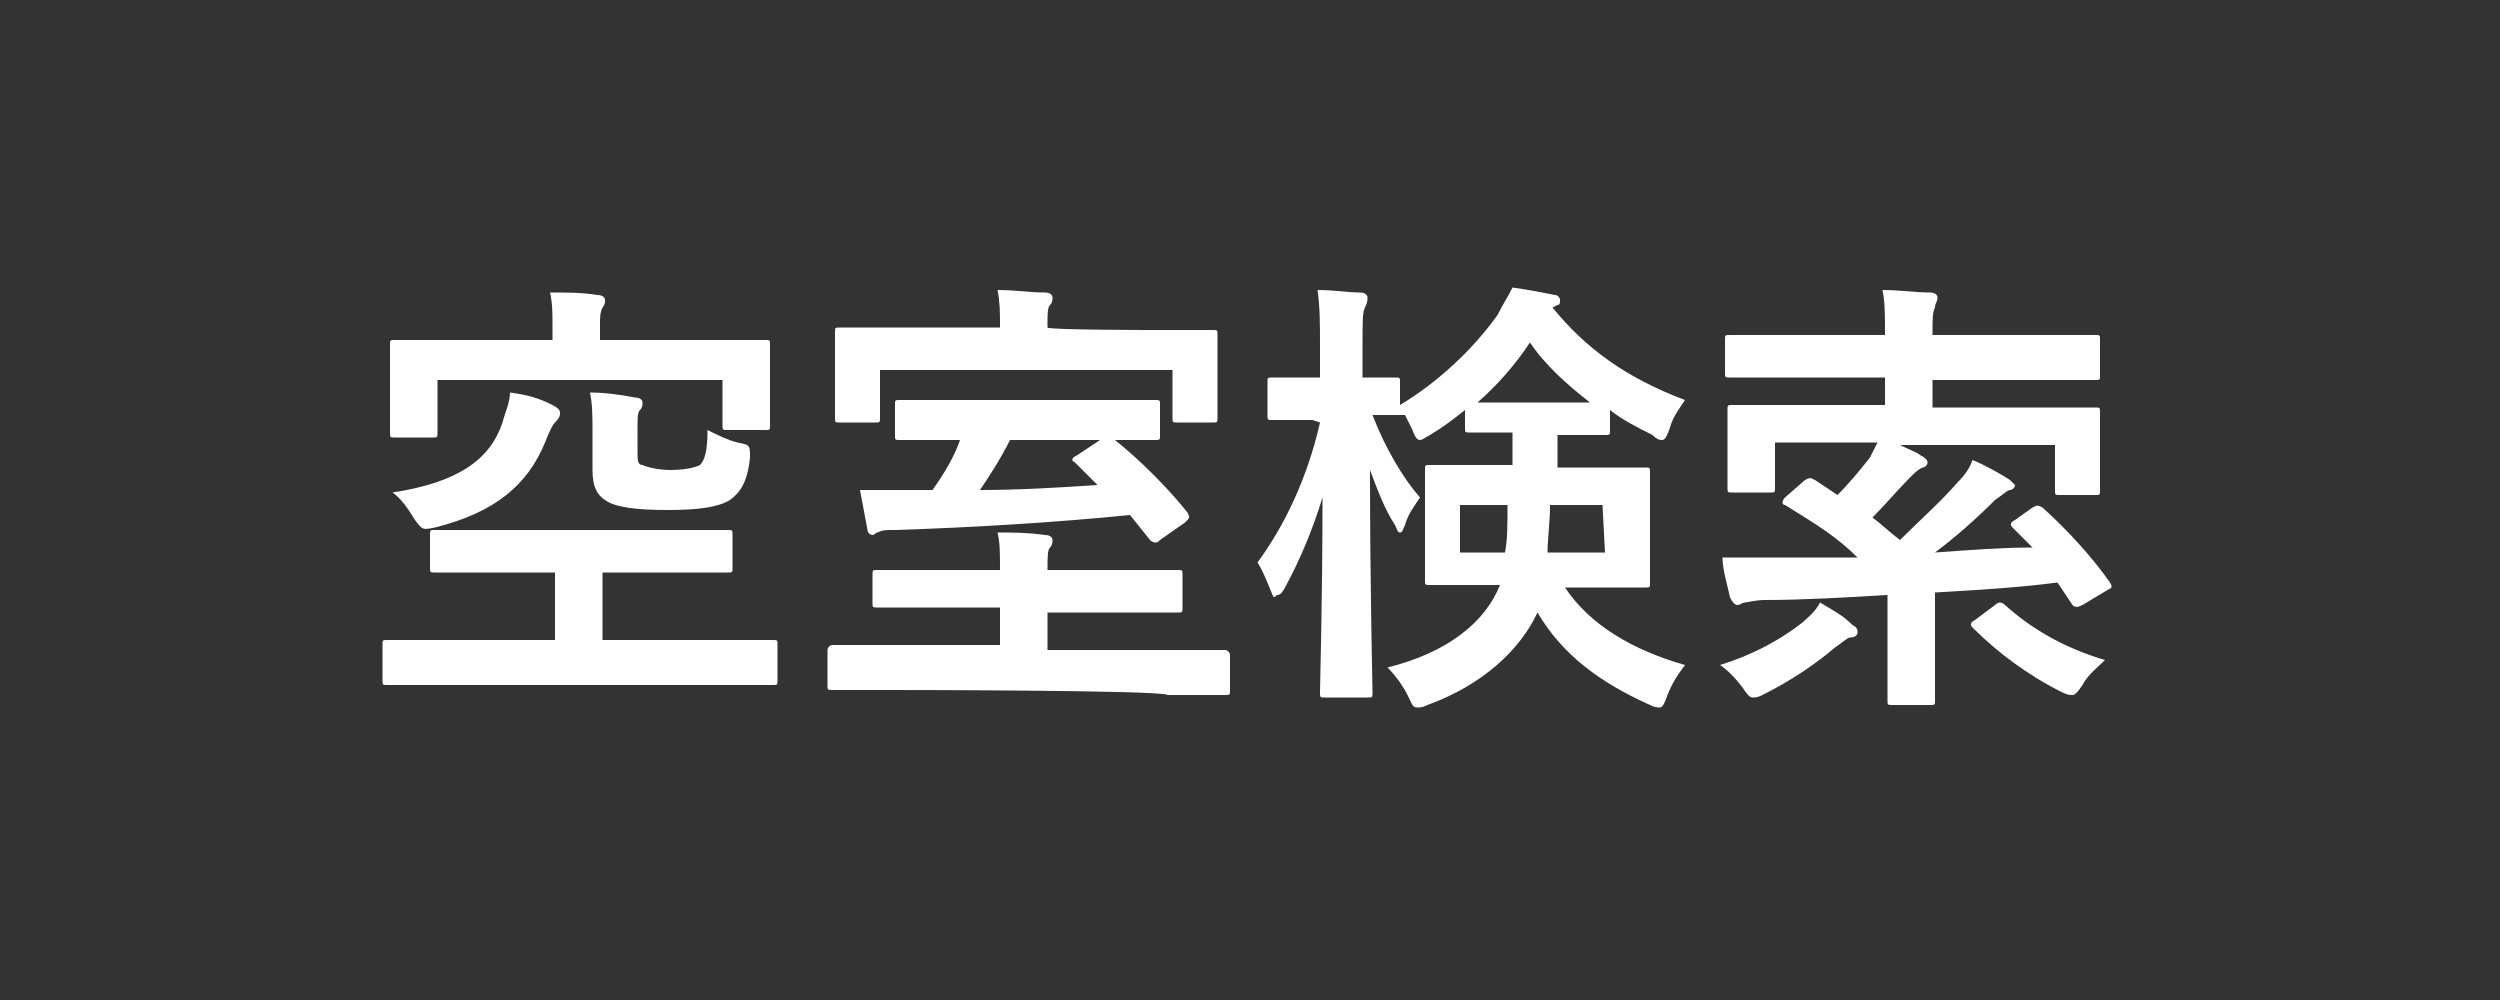 <svg xmlns="http://www.w3.org/2000/svg" xml:space="preserve" id="_レイヤー_2" x="0" y="0" style="enable-background:new 0 0 100 40" version="1.1" viewBox="0 0 100 40"><rect x="0" y="0" width="100" height="40" fill="#333333" stroke="none"/><style>.st0{fill:#fff}</style><path d="M17.8 27.4h-2.3c-.2 0-.2 0-.2-.2v-1.4c0-.2 0-.2.2-.2h6.7v-2.7h-4.8c-.2 0-.2 0-.2-.2v-1.3c0-.2 0-.2.2-.2h11.7c.2 0 .2 0 .2.2v1.3c0 .2 0 .2-.2.2h-5v2.7h6.8c.2 0 .2 0 .2.2v1.4c0 .2 0 .2-.2.2H17.8zm10.4-13.8h2.4c.2 0 .2 0 .2.2V17c0 .2 0 .2-.2.2h-1.5c-.2 0-.2 0-.2-.2v-1.8H17.5v2.1c0 .2 0 .2-.2.2h-1.5c-.2 0-.2 0-.2-.2v-3.5c0-.2 0-.2.2-.2h6.3V13c0-.4 0-.9-.1-1.3.7 0 1.3 0 1.9.1.2 0 .3.1.3.2s0 .2-.1.3c-.1.2-.1.4-.1.7v.6h4.2zm-6.1 2.6c.2.1.3.2.3.3 0 .1 0 .2-.2.4-.1.1-.2.3-.4.8-.7 1.7-2 2.8-4.4 3.4-.5.1-.5.1-.8-.3-.3-.5-.6-.9-.9-1.1 2.6-.4 3.9-1.3 4.4-2.8.1-.4.3-.8.3-1.2.7.1 1.1.2 1.7.5zm3.4 1.8c0 .4 0 .6.2.6.2.1.7.2 1.1.2.6 0 1-.1 1.2-.2.2-.2.3-.6.3-1.4.4.2.8.4 1.2.5.5.1.5.1.5.6-.1 1-.4 1.4-.8 1.7-.5.3-1.3.4-2.5.4s-2.1-.1-2.5-.4c-.3-.2-.5-.5-.5-1.2v-1.4c0-.8 0-1.2-.1-1.7.6 0 1.3.1 1.8.2.2 0 .3.1.3.2s0 .2-.1.3-.1.3-.1.8v.8zM35.5 27.6h-2.2c-.2 0-.2 0-.2-.2V26c0-.1.1-.2.2-.2H40v-1.5h-4.9c-.2 0-.2 0-.2-.2V23c0-.2 0-.2.2-.2H40c0-.7 0-1.1-.1-1.5.6 0 1.2 0 1.9.1.2 0 .3.1.3.2s0 .2-.1.3c-.1.1-.1.4-.1.9h5.2c.2 0 .2 0 .2.2v1.3c0 .2 0 .2-.2.2h-5.2V26H49c.1 0 .2.1.2.2v1.4c0 .2 0 .2-.2.2h-2.3c-.1-.2-11.2-.2-11.2-.2zm10.6-14.4h2.4c.2 0 .2 0 .2.2v3.3c0 .2 0 .2-.2.2h-1.4c-.2 0-.2 0-.2-.2v-1.9H35.2v1.9c0 .2 0 .2-.2.2h-1.4c-.2 0-.2 0-.2-.2v-3.4c0-.2 0-.2.2-.2H40V13c0-.5 0-.9-.1-1.4.7 0 1.3.1 1.9.1.2 0 .3.1.3.2s0 .2-.1.3c-.1.1-.1.4-.1.7v.2c0 .1 4.2.1 4.2.1zm-7.9 4.4H36c-.2 0-.2 0-.2-.2v-1.2c0-.2 0-.2.2-.2h10.2c.2 0 .2 0 .2.2v1.2c0 .2 0 .2-.2.2h-1.7.1c1 .8 2.1 1.9 2.9 2.9.1.2.1.2-.1.4l-1 .7c-.1.1-.1.1-.2.1 0 0-.1 0-.2-.1l-.8-1c-3 .3-6.3.5-9.4.6-.4 0-.5 0-.7.1-.1 0-.1.1-.2.1s-.2-.1-.2-.2c-.1-.5-.2-1.1-.3-1.6h2.9c.5-.7.9-1.4 1.1-2h-.2zm2.2 0c-.4.8-.8 1.4-1.2 2 1.6 0 3.2-.1 4.7-.2l-.9-.9c-.2-.1-.1-.2.1-.3l.9-.6h-3.6zM52.5 16.8h-1.6c-.2 0-.2 0-.2-.2v-1.3c0-.2 0-.2.2-.2H52.8V14c0-1.1 0-1.7-.1-2.4.7 0 1.2.1 1.7.1.2 0 .3.1.3.2s0 .2-.1.4-.1.5-.1 1.7v1.1h1.3c.2 0 .2 0 .2.2v.9c1.5-.9 2.9-2.2 3.9-3.6.2-.4.4-.7.6-1.1.7.1 1.2.2 1.7.3.1 0 .2.1.2.2s0 .2-.1.2l-.2.1c1.3 1.6 2.9 2.8 5.3 3.7-.2.3-.5.7-.6 1.1-.1.3-.2.5-.3.5-.1 0-.2 0-.4-.2-.6-.3-1.2-.6-1.7-1v.8c0 .2 0 .2-.2.2h-1.9v1.3h3.5c.2 0 .2 0 .2.2v4.4c0 .2 0 .2-.2.2H62.6c1 1.5 2.7 2.5 4.8 3.1-.3.4-.5.7-.7 1.2-.1.3-.2.5-.3.5-.1 0-.2 0-.4-.1-2-.9-3.5-2-4.5-3.7-.7 1.5-2.2 2.9-4.4 3.7-.2.1-.3.1-.4.1-.2 0-.2-.1-.4-.5s-.5-.8-.8-1.1c2.4-.6 3.9-1.8 4.5-3.3h-2.8c-.2 0-.2 0-.2-.2v-4.4c0-.2 0-.2.2-.2h3.3v-1.3H58.8c-.2 0-.2 0-.2-.2v-.7c-.5.4-.9.7-1.4 1-.2.1-.3.2-.4.2-.1 0-.2-.1-.3-.4l-.3-.6h-1.3c.5 1.3 1.2 2.5 1.9 3.3-.2.3-.5.7-.6 1.1-.1.2-.1.3-.2.3s-.1-.1-.2-.3c-.4-.6-.7-1.4-1-2.2 0 4.7.1 8.6.1 8.9 0 .2 0 .2-.2.2H53c-.2 0-.2 0-.2-.2 0-.3.1-3.7.1-7.8-.4 1.3-.9 2.5-1.5 3.6-.1.2-.2.3-.3.3s-.1.2-.2 0c-.2-.5-.4-1-.6-1.3 1.1-1.5 2-3.4 2.5-5.6l-.3-.1zm5.9 3.4v1.9h1.8c.1-.5.1-1.1.1-1.9h-1.9zm3.9-4.1h1.3c-.9-.7-1.8-1.5-2.4-2.4-.6.9-1.3 1.7-2.1 2.4h3.2zm1.8 4.1H62c0 .7-.1 1.4-.1 1.9h2.3l-.1-1.9zM74.1 25c.2.1.2.2.2.3 0 .1-.1.2-.3.2-.1 0-.3.2-.6.4-.7.6-1.7 1.3-2.9 1.9-.2.1-.3.1-.4.1-.1 0-.2-.1-.4-.4-.3-.4-.6-.7-.9-.9 1.3-.4 2.4-1 3.3-1.7.2-.2.5-.4.7-.8.5.3.9.5 1.3.9zm7.2-4.7c.2-.1.2-.1.4 0 1 .9 2 2 2.7 3 .1.2.1.2-.1.3l-1 .6c-.2.1-.3.1-.4 0l-.6-.9c-1.5.2-3.2.3-4.9.4V28c0 .2 0 .2-.2.2h-1.5c-.2 0-.2 0-.2-.2v-4.2c-1.7.1-3.4.2-4.9.2-.4 0-.7.1-.8.1s-.2.1-.3.1c-.1 0-.2-.1-.3-.3-.1-.5-.3-1.1-.3-1.6h5.4c-.8-.8-1.6-1.3-2.9-2.1-.1 0-.1-.1-.1-.1s0-.1.1-.2l.8-.7c.2-.1.2-.1.4 0l.9.6c.5-.5.9-1 1.3-1.5l.3-.6H71v1.8c0 .2 0 .2-.2.2h-1.5c-.2 0-.2 0-.2-.2v-3.1c0-.2 0-.2.2-.2h6.1v-1.1H69.2c-.2 0-.2 0-.2-.2v-1.3c0-.2 0-.2.2-.2H75.4c0-.8 0-1.3-.1-1.8.7 0 1.3.1 1.9.1.2 0 .3.1.3.2 0 .2-.1.2-.1.4-.1.2-.1.4-.1 1.1h6.5c.2 0 .2 0 .2.2V15c0 .2 0 .2-.2.2h-6.5v1.1h6.5c.2 0 .2 0 .2.2V19.6c0 .2 0 .2-.2.2h-1.4c-.2 0-.2 0-.2-.2v-1.8H76c.4.2.7.3.8.4.2.1.3.2.3.3s-.1.2-.2.2c-.2.1-.3.2-.5.4-.5.5-1 1.1-1.5 1.6.4.3.7.6 1.1.9.8-.8 1.6-1.5 2.3-2.3.3-.3.5-.6.6-.9.5.2 1.2.6 1.5.8l.2.2c0 .1-.1.2-.2.2s-.3.2-.6.4c-.8.8-1.6 1.5-2.4 2.1 1.4-.1 2.7-.2 3.9-.2l-.8-.8c-.1-.1-.1-.2.1-.3l.7-.5zm-1.5 3.9c.1-.1.2-.1.2-.1s.1 0 .2.1c1 .9 2.3 1.7 4 2.2-.3.3-.7.6-.9 1-.2.3-.3.4-.4.4-.1 0-.2 0-.4-.1-1.4-.7-2.6-1.6-3.6-2.6-.1-.1-.1-.2.1-.3l.8-.6z" class="st0"/></svg>